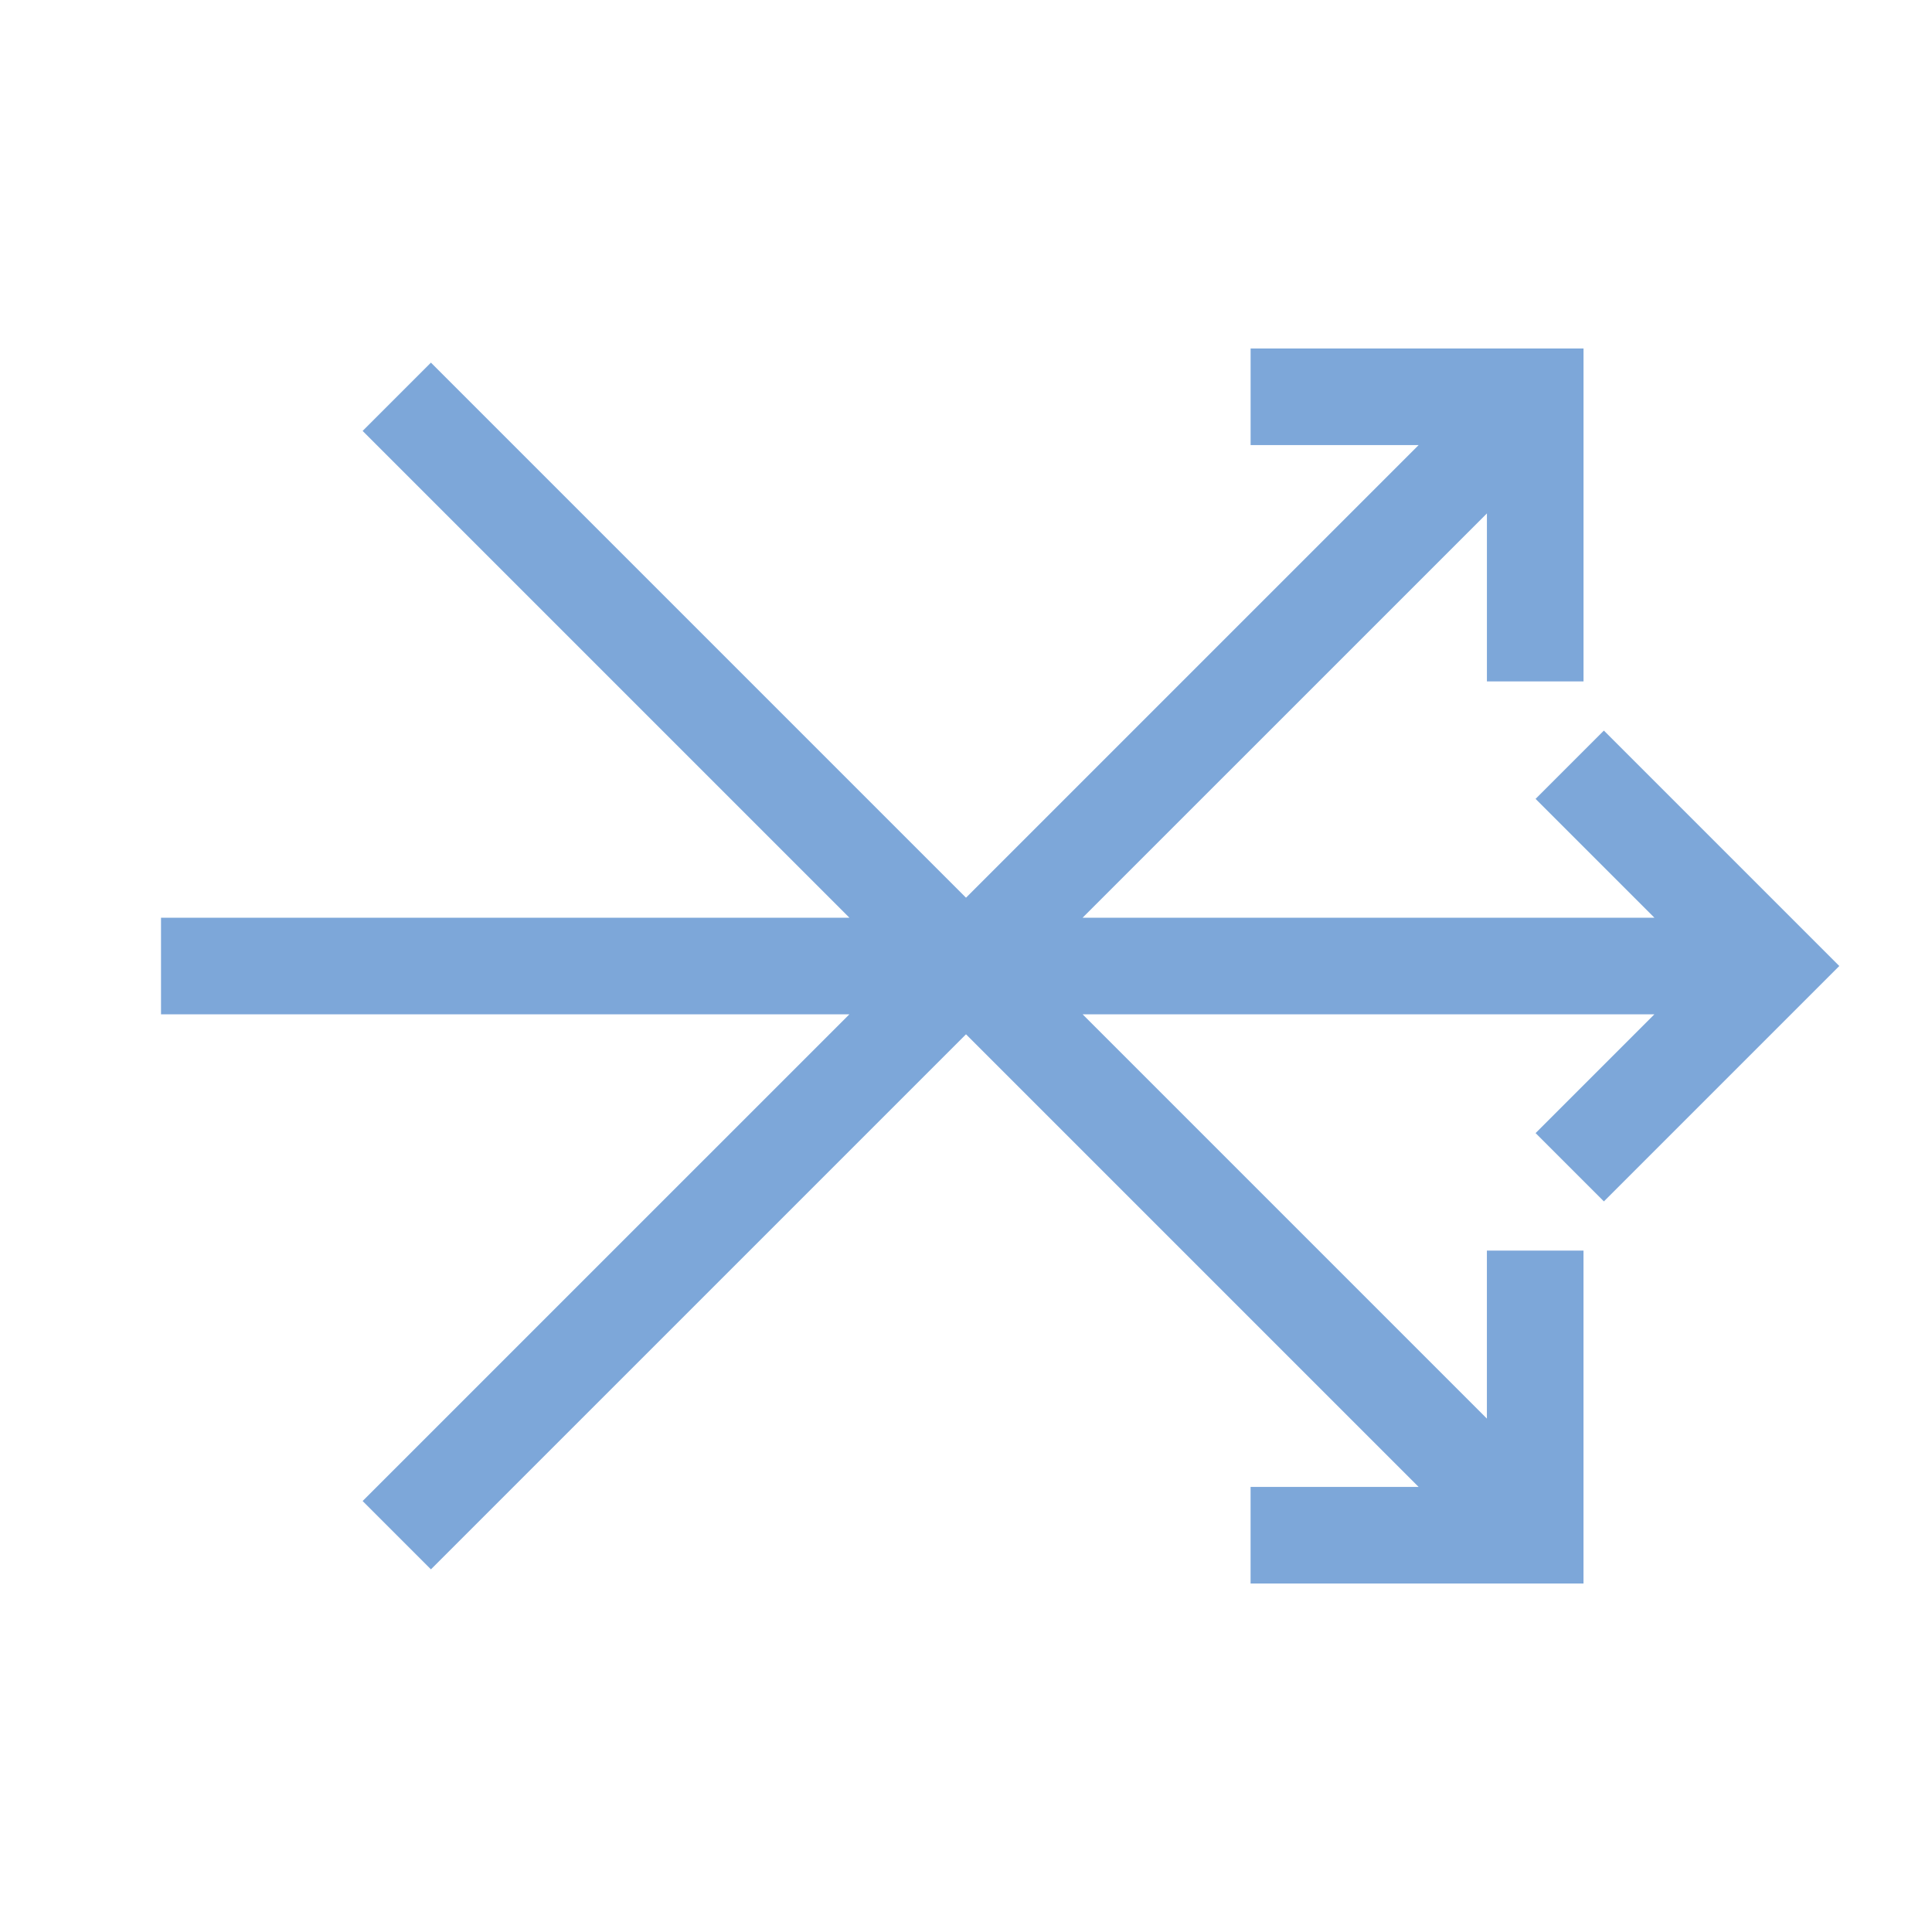 <svg width="16" height="16" viewBox="0 0 80.4 80.4" xmlns="http://www.w3.org/2000/svg"><path style="fill:none;stroke:#7da7d9;stroke-width:4.02;stroke-linecap:butt;stroke-linejoin:miter;stroke-miterlimit:4;stroke-dasharray:none;stroke-opacity:1" d="M63.887 52.043v11.844H52.043m11.844 0L16.512 16.512m48.812 15.312L73.7 40.2l-8.375 8.375M73.7 40.2h-67m45.344-23.687h11.844v11.843m0-11.843L16.512 63.887"/></svg>